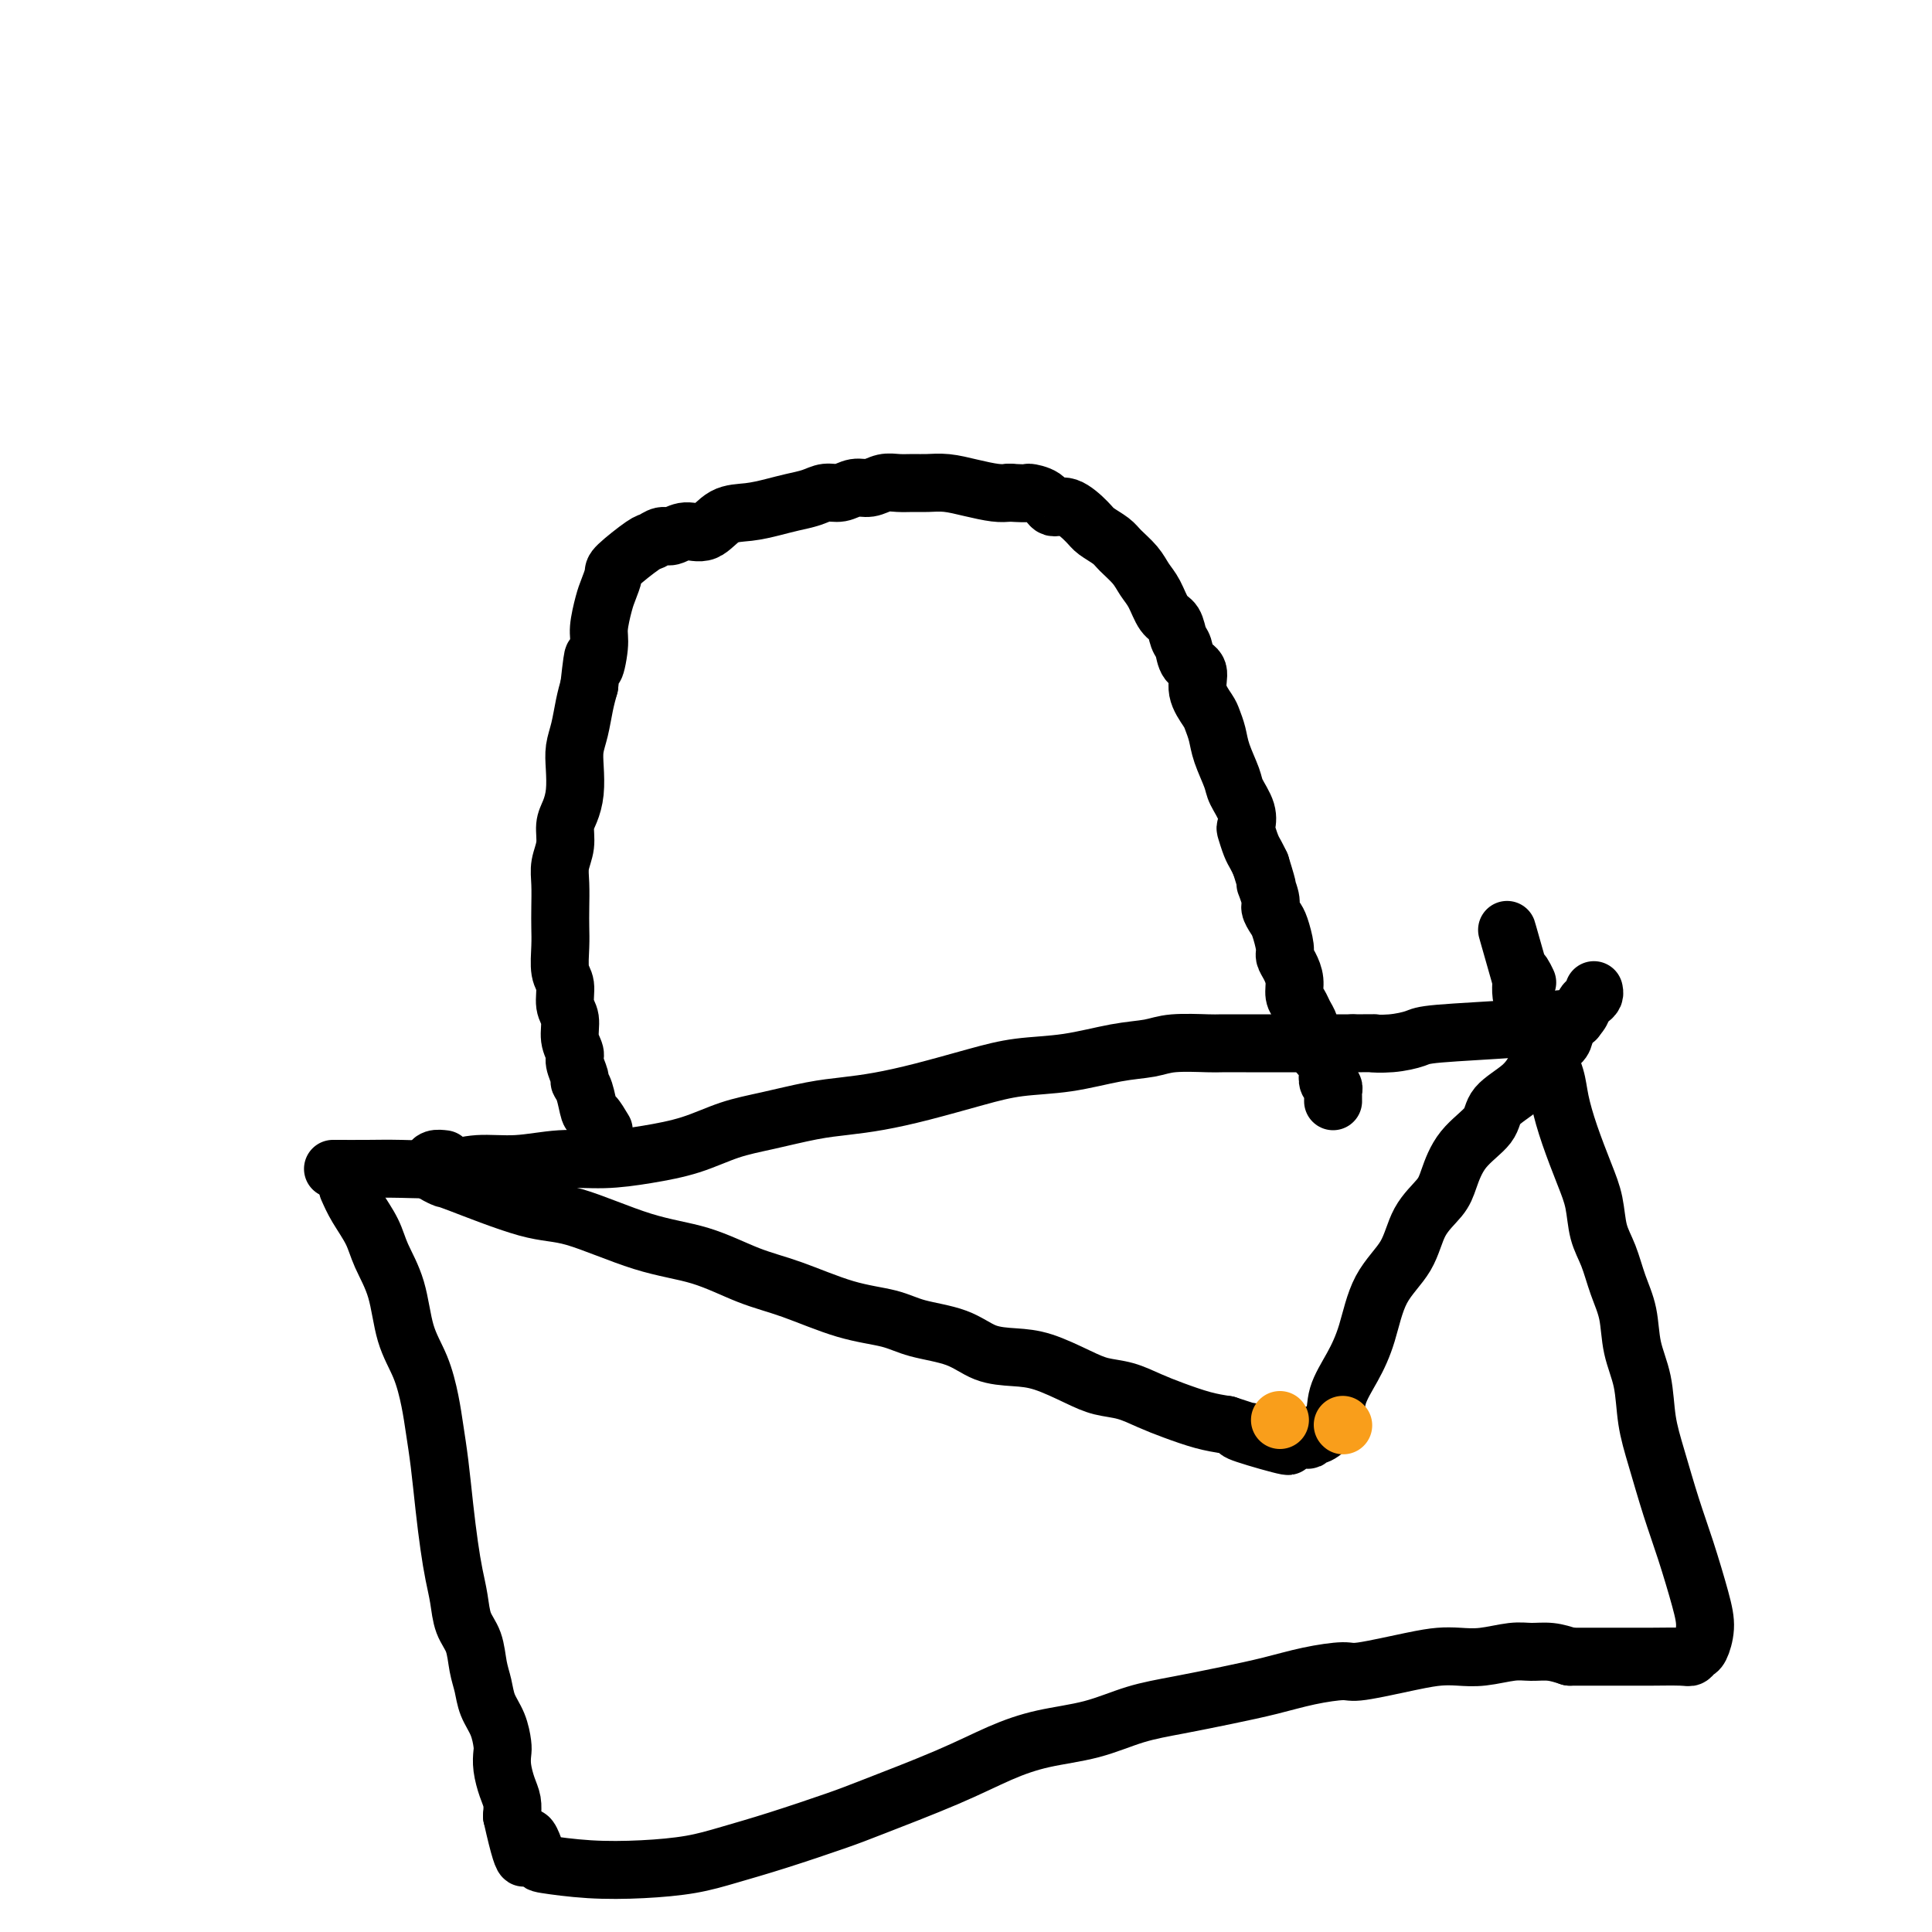 <svg viewBox='0 0 400 400' version='1.1' xmlns='http://www.w3.org/2000/svg' xmlns:xlink='http://www.w3.org/1999/xlink'><g fill='none' stroke='#000000' stroke-width='12' stroke-linecap='round' stroke-linejoin='round'><path d='M125,234c-0.754,-1.260 -1.507,-2.521 -2,-3c-0.493,-0.479 -0.725,-0.177 -1,-1c-0.275,-0.823 -0.595,-2.772 -1,-4c-0.405,-1.228 -0.897,-1.734 -1,-2c-0.103,-0.266 0.184,-0.291 0,-1c-0.184,-0.709 -0.838,-2.103 -1,-3c-0.162,-0.897 0.168,-1.297 0,-2c-0.168,-0.703 -0.833,-1.708 -1,-3c-0.167,-1.292 0.166,-2.869 0,-4c-0.166,-1.131 -0.829,-1.814 -1,-3c-0.171,-1.186 0.150,-2.875 0,-4c-0.150,-1.125 -0.772,-1.686 -1,-3c-0.228,-1.314 -0.062,-3.379 0,-5c0.062,-1.621 0.021,-2.796 0,-4c-0.021,-1.204 -0.020,-2.437 0,-4c0.020,-1.563 0.061,-3.457 0,-5c-0.061,-1.543 -0.223,-2.736 0,-4c0.223,-1.264 0.830,-2.599 1,-4c0.170,-1.401 -0.099,-2.867 0,-4c0.099,-1.133 0.565,-1.932 1,-3c0.435,-1.068 0.837,-2.403 1,-4c0.163,-1.597 0.085,-3.456 0,-5c-0.085,-1.544 -0.177,-2.775 0,-4c0.177,-1.225 0.625,-2.445 1,-4c0.375,-1.555 0.679,-3.444 1,-5c0.321,-1.556 0.661,-2.778 1,-4'/><path d='M122,142c1.090,-9.836 0.817,-4.928 1,-4c0.183,0.928 0.824,-2.126 1,-4c0.176,-1.874 -0.111,-2.569 0,-4c0.111,-1.431 0.621,-3.599 1,-5c0.379,-1.401 0.625,-2.035 1,-3c0.375,-0.965 0.877,-2.263 1,-3c0.123,-0.737 -0.133,-0.914 1,-2c1.133,-1.086 3.657,-3.080 5,-4c1.343,-0.920 1.507,-0.765 2,-1c0.493,-0.235 1.316,-0.858 2,-1c0.684,-0.142 1.227,0.197 2,0c0.773,-0.197 1.774,-0.931 3,-1c1.226,-0.069 2.676,0.529 4,0c1.324,-0.529 2.521,-2.183 4,-3c1.479,-0.817 3.239,-0.797 5,-1c1.761,-0.203 3.525,-0.628 5,-1c1.475,-0.372 2.663,-0.692 4,-1c1.337,-0.308 2.822,-0.603 4,-1c1.178,-0.397 2.048,-0.895 3,-1c0.952,-0.105 1.987,0.182 3,0c1.013,-0.182 2.004,-0.833 3,-1c0.996,-0.167 1.998,0.152 3,0c1.002,-0.152 2.003,-0.773 3,-1c0.997,-0.227 1.991,-0.058 3,0c1.009,0.058 2.034,0.005 3,0c0.966,-0.005 1.872,0.037 3,0c1.128,-0.037 2.478,-0.154 4,0c1.522,0.154 3.218,0.580 5,1c1.782,0.420 3.652,0.834 5,1c1.348,0.166 2.174,0.083 3,0'/><path d='M209,102c4.770,0.284 3.694,-0.005 4,0c0.306,0.005 1.992,0.305 3,1c1.008,0.695 1.338,1.786 2,2c0.662,0.214 1.657,-0.449 3,0c1.343,0.449 3.035,2.010 4,3c0.965,0.990 1.203,1.409 2,2c0.797,0.591 2.153,1.353 3,2c0.847,0.647 1.185,1.178 2,2c0.815,0.822 2.106,1.934 3,3c0.894,1.066 1.391,2.085 2,3c0.609,0.915 1.329,1.724 2,3c0.671,1.276 1.292,3.017 2,4c0.708,0.983 1.504,1.206 2,2c0.496,0.794 0.691,2.157 1,3c0.309,0.843 0.731,1.164 1,2c0.269,0.836 0.387,2.187 1,3c0.613,0.813 1.723,1.088 2,2c0.277,0.912 -0.278,2.461 0,4c0.278,1.539 1.388,3.066 2,4c0.612,0.934 0.726,1.274 1,2c0.274,0.726 0.708,1.839 1,3c0.292,1.161 0.443,2.371 1,4c0.557,1.629 1.522,3.677 2,5c0.478,1.323 0.471,1.919 1,3c0.529,1.081 1.595,2.646 2,4c0.405,1.354 0.150,2.498 0,3c-0.150,0.502 -0.195,0.361 0,1c0.195,0.639 0.629,2.057 1,3c0.371,0.943 0.677,1.412 1,2c0.323,0.588 0.661,1.294 1,2'/><path d='M261,179c2.173,6.937 1.107,4.279 1,4c-0.107,-0.279 0.746,1.819 1,3c0.254,1.181 -0.090,1.443 0,2c0.090,0.557 0.615,1.408 1,2c0.385,0.592 0.629,0.924 1,2c0.371,1.076 0.869,2.897 1,4c0.131,1.103 -0.105,1.489 0,2c0.105,0.511 0.553,1.148 1,2c0.447,0.852 0.895,1.920 1,3c0.105,1.080 -0.132,2.171 0,3c0.132,0.829 0.631,1.394 1,2c0.369,0.606 0.606,1.251 1,2c0.394,0.749 0.946,1.601 1,2c0.054,0.399 -0.388,0.344 0,1c0.388,0.656 1.607,2.024 2,3c0.393,0.976 -0.039,1.561 0,2c0.039,0.439 0.550,0.734 1,1c0.450,0.266 0.838,0.505 1,1c0.162,0.495 0.096,1.246 0,2c-0.096,0.754 -0.222,1.512 0,2c0.222,0.488 0.791,0.705 1,1c0.209,0.295 0.056,0.667 0,1c-0.056,0.333 -0.015,0.625 0,1c0.015,0.375 0.004,0.832 0,1c-0.004,0.168 -0.001,0.048 0,0c0.001,-0.048 0.001,-0.024 0,0'/><path d='M69,242c-0.106,-0.002 -0.212,-0.005 1,0c1.212,0.005 3.741,0.016 6,0c2.259,-0.016 4.246,-0.061 7,0c2.754,0.061 6.274,0.227 9,0c2.726,-0.227 4.658,-0.848 7,-1c2.342,-0.152 5.092,0.165 8,0c2.908,-0.165 5.973,-0.810 9,-1c3.027,-0.190 6.017,0.077 9,0c2.983,-0.077 5.958,-0.497 9,-1c3.042,-0.503 6.149,-1.091 9,-2c2.851,-0.909 5.445,-2.141 8,-3c2.555,-0.859 5.070,-1.345 8,-2c2.930,-0.655 6.276,-1.477 9,-2c2.724,-0.523 4.825,-0.746 7,-1c2.175,-0.254 4.422,-0.539 7,-1c2.578,-0.461 5.485,-1.097 9,-2c3.515,-0.903 7.637,-2.073 11,-3c3.363,-0.927 5.967,-1.611 9,-2c3.033,-0.389 6.494,-0.482 10,-1c3.506,-0.518 7.058,-1.459 10,-2c2.942,-0.541 5.275,-0.681 7,-1c1.725,-0.319 2.844,-0.818 5,-1c2.156,-0.182 5.350,-0.049 7,0c1.650,0.049 1.757,0.013 3,0c1.243,-0.013 3.622,-0.004 5,0c1.378,0.004 1.756,0.001 3,0c1.244,-0.001 3.354,-0.000 5,0c1.646,0.000 2.828,0.000 4,0c1.172,-0.000 2.335,-0.000 4,0c1.665,0.000 3.833,0.000 6,0'/><path d='M280,216c6.463,-0.013 4.119,-0.045 4,0c-0.119,0.045 1.986,0.167 4,0c2.014,-0.167 3.935,-0.623 5,-1c1.065,-0.377 1.274,-0.675 5,-1c3.726,-0.325 10.971,-0.675 15,-1c4.029,-0.325 4.843,-0.623 6,-1c1.157,-0.377 2.658,-0.832 4,-1c1.342,-0.168 2.526,-0.048 3,0c0.474,0.048 0.237,0.024 0,0'/><path d='M72,246c0.545,1.236 1.089,2.471 2,4c0.911,1.529 2.187,3.351 3,5c0.813,1.649 1.163,3.125 2,5c0.837,1.875 2.161,4.148 3,7c0.839,2.852 1.195,6.282 2,9c0.805,2.718 2.061,4.724 3,7c0.939,2.276 1.561,4.824 2,7c0.439,2.176 0.695,3.981 1,6c0.305,2.019 0.659,4.250 1,7c0.341,2.750 0.668,6.017 1,9c0.332,2.983 0.670,5.682 1,8c0.330,2.318 0.652,4.255 1,6c0.348,1.745 0.724,3.299 1,5c0.276,1.701 0.454,3.550 1,5c0.546,1.450 1.459,2.501 2,4c0.541,1.499 0.709,3.445 1,5c0.291,1.555 0.705,2.720 1,4c0.295,1.280 0.471,2.677 1,4c0.529,1.323 1.413,2.574 2,4c0.587,1.426 0.879,3.028 1,4c0.121,0.972 0.071,1.313 0,2c-0.071,0.687 -0.163,1.720 0,3c0.163,1.280 0.582,2.806 1,4c0.418,1.194 0.834,2.055 1,3c0.166,0.945 0.083,1.972 0,3'/><path d='M106,376c3.192,14.283 2.670,6.991 3,5c0.330,-1.991 1.510,1.321 2,3c0.490,1.679 0.290,1.727 2,2c1.710,0.273 5.329,0.773 9,1c3.671,0.227 7.395,0.181 11,0c3.605,-0.181 7.091,-0.496 10,-1c2.909,-0.504 5.240,-1.197 8,-2c2.760,-0.803 5.950,-1.716 10,-3c4.050,-1.284 8.960,-2.939 12,-4c3.040,-1.061 4.211,-1.529 8,-3c3.789,-1.471 10.198,-3.945 15,-6c4.802,-2.055 7.999,-3.691 11,-5c3.001,-1.309 5.808,-2.290 9,-3c3.192,-0.710 6.770,-1.149 10,-2c3.230,-0.851 6.111,-2.115 9,-3c2.889,-0.885 5.786,-1.390 9,-2c3.214,-0.610 6.745,-1.325 10,-2c3.255,-0.675 6.236,-1.312 9,-2c2.764,-0.688 5.313,-1.428 8,-2c2.687,-0.572 5.512,-0.977 7,-1c1.488,-0.023 1.638,0.335 4,0c2.362,-0.335 6.936,-1.361 10,-2c3.064,-0.639 4.619,-0.889 6,-1c1.381,-0.111 2.588,-0.083 4,0c1.412,0.083 3.027,0.221 5,0c1.973,-0.221 4.302,-0.802 6,-1c1.698,-0.198 2.765,-0.015 4,0c1.235,0.015 2.639,-0.139 4,0c1.361,0.139 2.681,0.569 4,1'/><path d='M325,343c4.910,-0.000 3.687,-0.000 4,0c0.313,0.000 2.164,0.001 4,0c1.836,-0.001 3.658,-0.004 5,0c1.342,0.004 2.205,0.014 4,0c1.795,-0.014 4.524,-0.054 6,0c1.476,0.054 1.701,0.200 2,0c0.299,-0.200 0.674,-0.746 1,-1c0.326,-0.254 0.604,-0.216 1,-1c0.396,-0.784 0.909,-2.392 1,-4c0.091,-1.608 -0.242,-3.217 -1,-6c-0.758,-2.783 -1.942,-6.738 -3,-10c-1.058,-3.262 -1.989,-5.829 -3,-9c-1.011,-3.171 -2.101,-6.944 -3,-10c-0.899,-3.056 -1.606,-5.393 -2,-8c-0.394,-2.607 -0.475,-5.484 -1,-8c-0.525,-2.516 -1.492,-4.670 -2,-7c-0.508,-2.330 -0.555,-4.835 -1,-7c-0.445,-2.165 -1.287,-3.990 -2,-6c-0.713,-2.010 -1.297,-4.205 -2,-6c-0.703,-1.795 -1.526,-3.189 -2,-5c-0.474,-1.811 -0.598,-4.037 -1,-6c-0.402,-1.963 -1.080,-3.661 -2,-6c-0.920,-2.339 -2.080,-5.318 -3,-8c-0.920,-2.682 -1.598,-5.067 -2,-7c-0.402,-1.933 -0.528,-3.413 -1,-5c-0.472,-1.587 -1.289,-3.282 -2,-5c-0.711,-1.718 -1.314,-3.461 -2,-5c-0.686,-1.539 -1.454,-2.876 -2,-4c-0.546,-1.124 -0.870,-2.035 -1,-3c-0.130,-0.965 -0.065,-1.982 0,-3'/><path d='M315,203c-5.863,-20.654 -1.520,-5.289 0,0c1.520,5.289 0.217,0.501 0,-1c-0.217,-1.501 0.652,0.285 1,1c0.348,0.715 0.174,0.357 0,0'/><path d='M92,240c-0.736,-0.089 -1.471,-0.177 -2,0c-0.529,0.177 -0.850,0.621 -1,1c-0.150,0.379 -0.128,0.694 0,1c0.128,0.306 0.361,0.603 1,1c0.639,0.397 1.685,0.894 2,1c0.315,0.106 -0.100,-0.178 3,1c3.100,1.178 9.716,3.817 14,5c4.284,1.183 6.237,0.909 10,2c3.763,1.091 9.336,3.546 14,5c4.664,1.454 8.421,1.908 12,3c3.579,1.092 6.981,2.821 10,4c3.019,1.179 5.654,1.809 9,3c3.346,1.191 7.404,2.942 11,4c3.596,1.058 6.729,1.422 9,2c2.271,0.578 3.679,1.372 6,2c2.321,0.628 5.555,1.092 8,2c2.445,0.908 4.102,2.261 6,3c1.898,0.739 4.036,0.866 6,1c1.964,0.134 3.753,0.277 6,1c2.247,0.723 4.952,2.028 7,3c2.048,0.972 3.439,1.612 5,2c1.561,0.388 3.291,0.524 5,1c1.709,0.476 3.396,1.293 5,2c1.604,0.707 3.124,1.306 5,2c1.876,0.694 4.107,1.484 6,2c1.893,0.516 3.446,0.758 5,1'/><path d='M254,295c23.143,7.431 8.502,3.509 4,2c-4.502,-1.509 1.137,-0.605 4,0c2.863,0.605 2.950,0.910 4,1c1.050,0.090 3.063,-0.036 4,0c0.937,0.036 0.799,0.234 1,0c0.201,-0.234 0.742,-0.900 1,-1c0.258,-0.100 0.232,0.364 1,0c0.768,-0.364 2.328,-1.558 3,-3c0.672,-1.442 0.456,-3.131 1,-5c0.544,-1.869 1.848,-3.916 3,-6c1.152,-2.084 2.150,-4.203 3,-7c0.850,-2.797 1.550,-6.273 3,-9c1.450,-2.727 3.649,-4.707 5,-7c1.351,-2.293 1.854,-4.899 3,-7c1.146,-2.101 2.933,-3.695 4,-5c1.067,-1.305 1.412,-2.319 2,-4c0.588,-1.681 1.418,-4.028 3,-6c1.582,-1.972 3.917,-3.568 5,-5c1.083,-1.432 0.913,-2.701 2,-4c1.087,-1.299 3.429,-2.627 5,-4c1.571,-1.373 2.370,-2.791 3,-4c0.630,-1.209 1.090,-2.211 2,-3c0.910,-0.789 2.271,-1.367 3,-2c0.729,-0.633 0.825,-1.321 1,-2c0.175,-0.679 0.429,-1.347 1,-2c0.571,-0.653 1.459,-1.289 2,-2c0.541,-0.711 0.733,-1.497 1,-2c0.267,-0.503 0.608,-0.722 1,-1c0.392,-0.278 0.836,-0.613 1,-1c0.164,-0.387 0.047,-0.825 0,-1c-0.047,-0.175 -0.023,-0.088 0,0'/></g>
<g fill='none' stroke='#F99E1B' stroke-width='12' stroke-linecap='round' stroke-linejoin='round'><path d='M278,295c0.000,0.000 0.100,0.100 0.1,0.1'/><path d='M265,294c0.000,0.000 0.000,0.000 0,0c0.000,0.000 0.000,0.000 0,0c-0.000,0.000 0.000,0.000 0,0'/></g>
</svg>